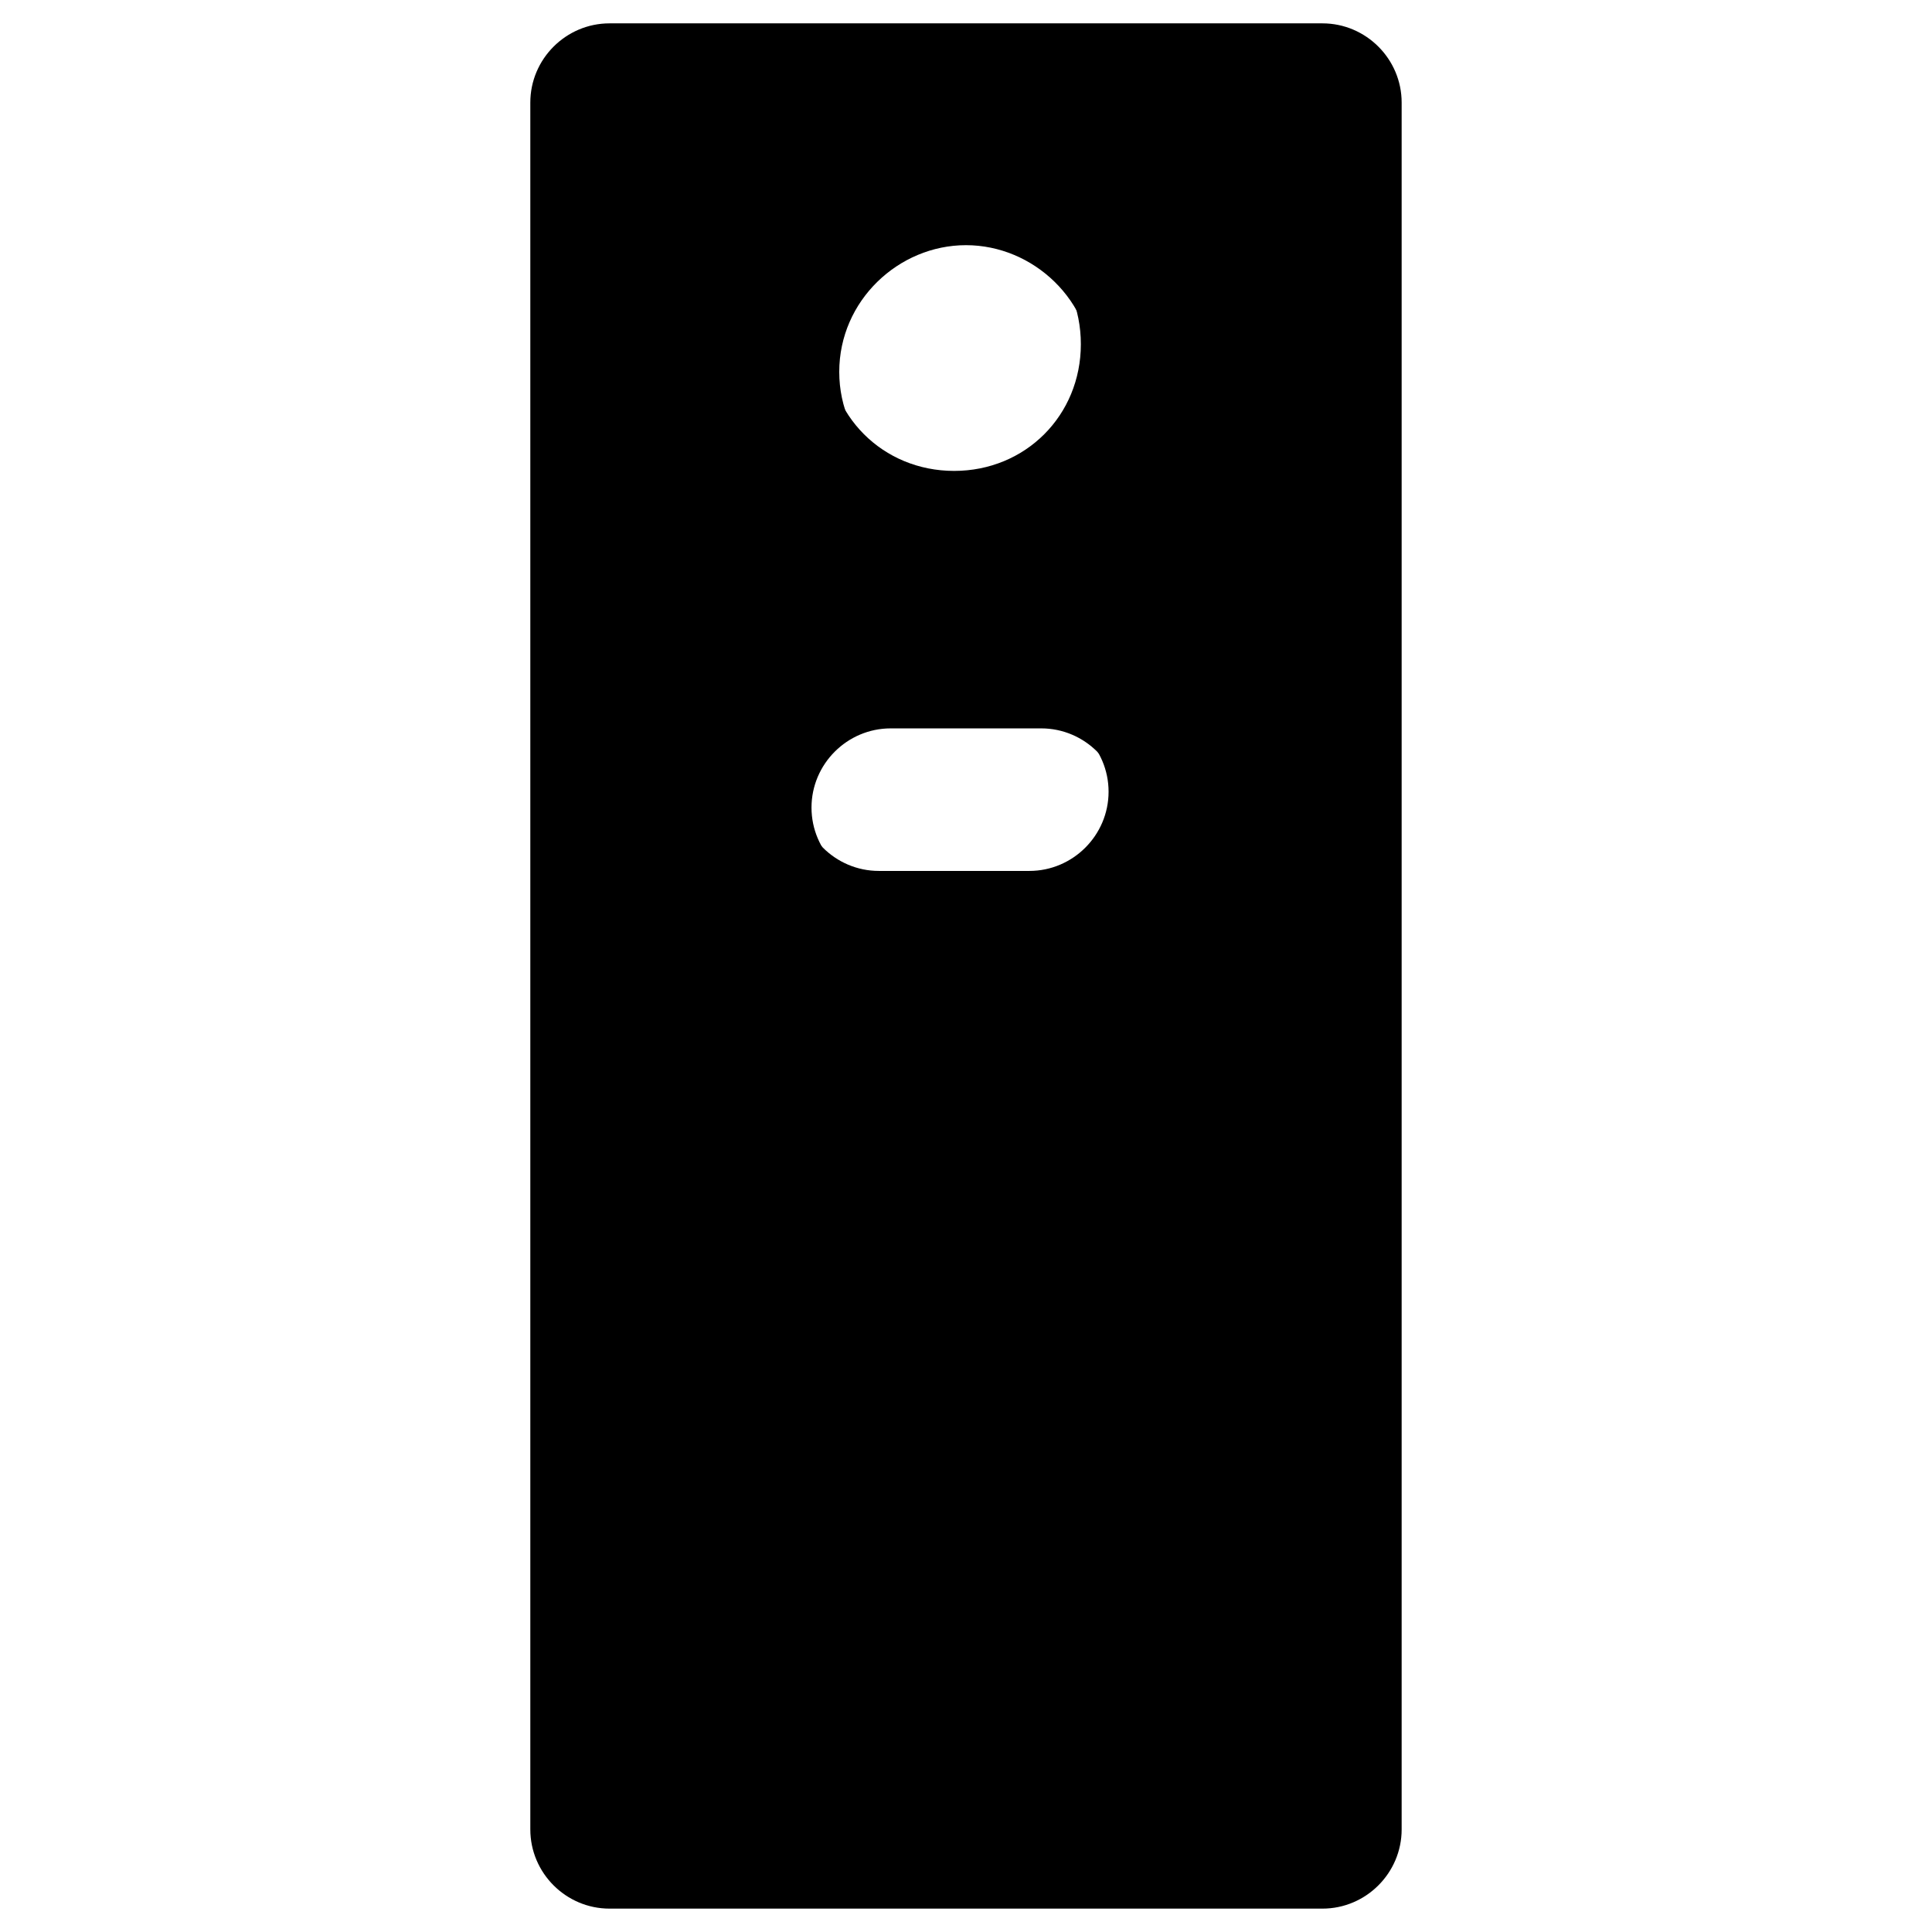 <?xml version="1.0" encoding="UTF-8"?>
<!-- Uploaded to: ICON Repo, www.svgrepo.com, Generator: ICON Repo Mixer Tools -->
<svg fill="#000000" width="800px" height="800px" version="1.1" viewBox="144 144 512 512" xmlns="http://www.w3.org/2000/svg">
 <g>
  <path d="m494.46 150.19h-188.93c-11.547 0-20.992 9.445-20.992 20.992v457.63c0 11.547 9.445 20.992 20.992 20.992h188.93c11.547 0 20.992-9.445 20.992-20.992v-457.63c0-11.543-9.445-20.992-20.992-20.992zm-97.609 51.434c18.895 0 33.586 14.695 33.586 33.586 0 18.895-14.695 33.586-33.586 33.586-18.895 0-33.586-14.695-33.586-33.586-0.004-17.844 14.691-33.586 33.586-33.586zm19.941 173.18h-39.887c-11.547 0-20.992-9.445-20.992-20.992s9.445-20.992 20.992-20.992h39.887c11.547 0 20.992 9.445 20.992 20.992s-9.449 20.992-20.992 20.992z"/>
  <path d="m493.41 153.34h-186.83c-11.547 0-20.992 9.445-20.992 20.992v452.38c0 11.547 9.445 20.992 20.992 20.992h186.83c11.547 0 20.992-9.445 20.992-20.992l0.004-452.38c0-11.543-9.449-20.992-20.992-20.992zm-93.414 55.633c17.844 0 33.586 14.695 33.586 33.586 0 18.895-14.695 33.586-33.586 33.586-17.844 0-33.586-14.695-33.586-33.586-0.004-18.895 15.742-33.586 33.586-33.586zm19.941 170.04h-39.887c-11.547 0-20.992-9.445-20.992-20.992s9.445-20.992 20.992-20.992h39.887c11.547 0 20.992 9.445 20.992 20.992-1.051 12.594-9.445 20.992-20.992 20.992z"/>
 </g>
</svg>